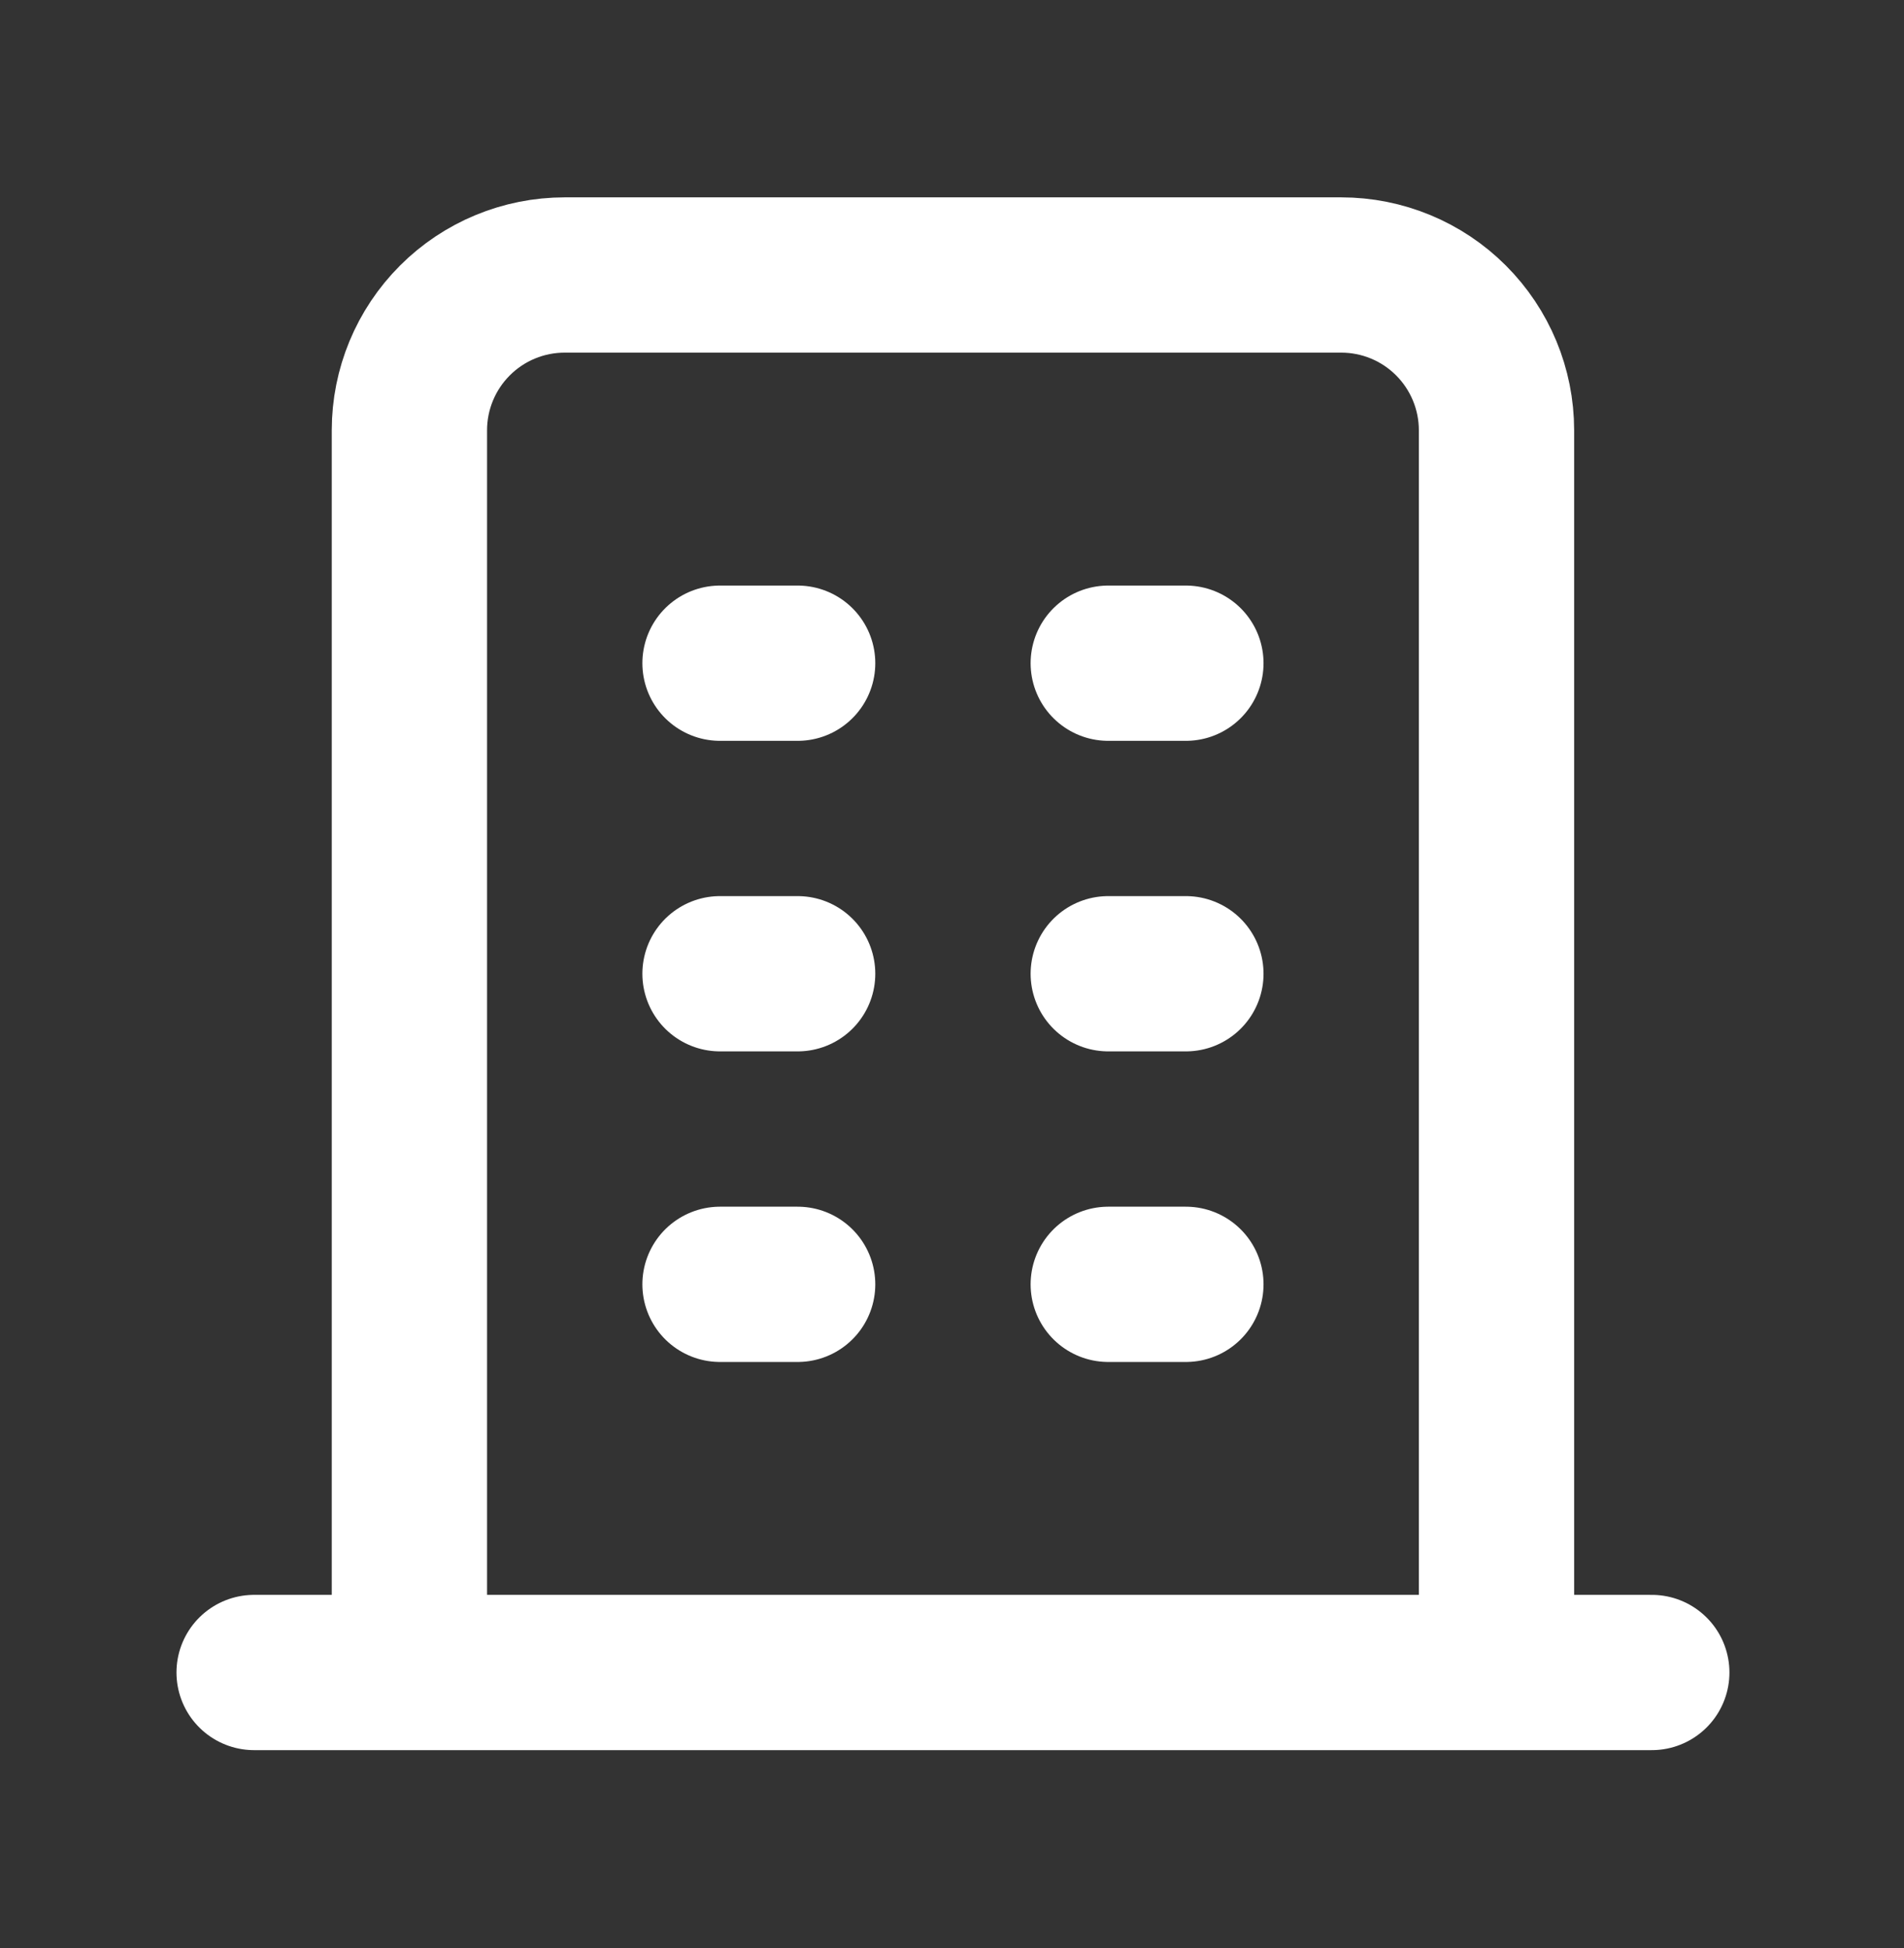 <svg width="43" height="44" viewBox="0 0 43 44" fill="none" xmlns="http://www.w3.org/2000/svg">
<rect x="0" y="0" width="43" height="44" fill="#333333" stroke="none"/>
<path d="M5.739 37.775H37.304M16.261 14.979H18.014M16.261 21.993H18.014M16.261 29.008H18.014M25.029 14.979H26.782M25.029 21.993H26.782M25.029 29.008H26.782M9.246 37.775V9.718C9.246 8.788 9.616 7.896 10.274 7.238C10.931 6.58 11.823 6.211 12.754 6.211H30.289C31.22 6.211 32.112 6.58 32.769 7.238C33.427 7.896 33.797 8.788 33.797 9.718V37.775" stroke="white" stroke-width="3.507" stroke-linecap="round" stroke-linejoin="round"/>
</svg>
